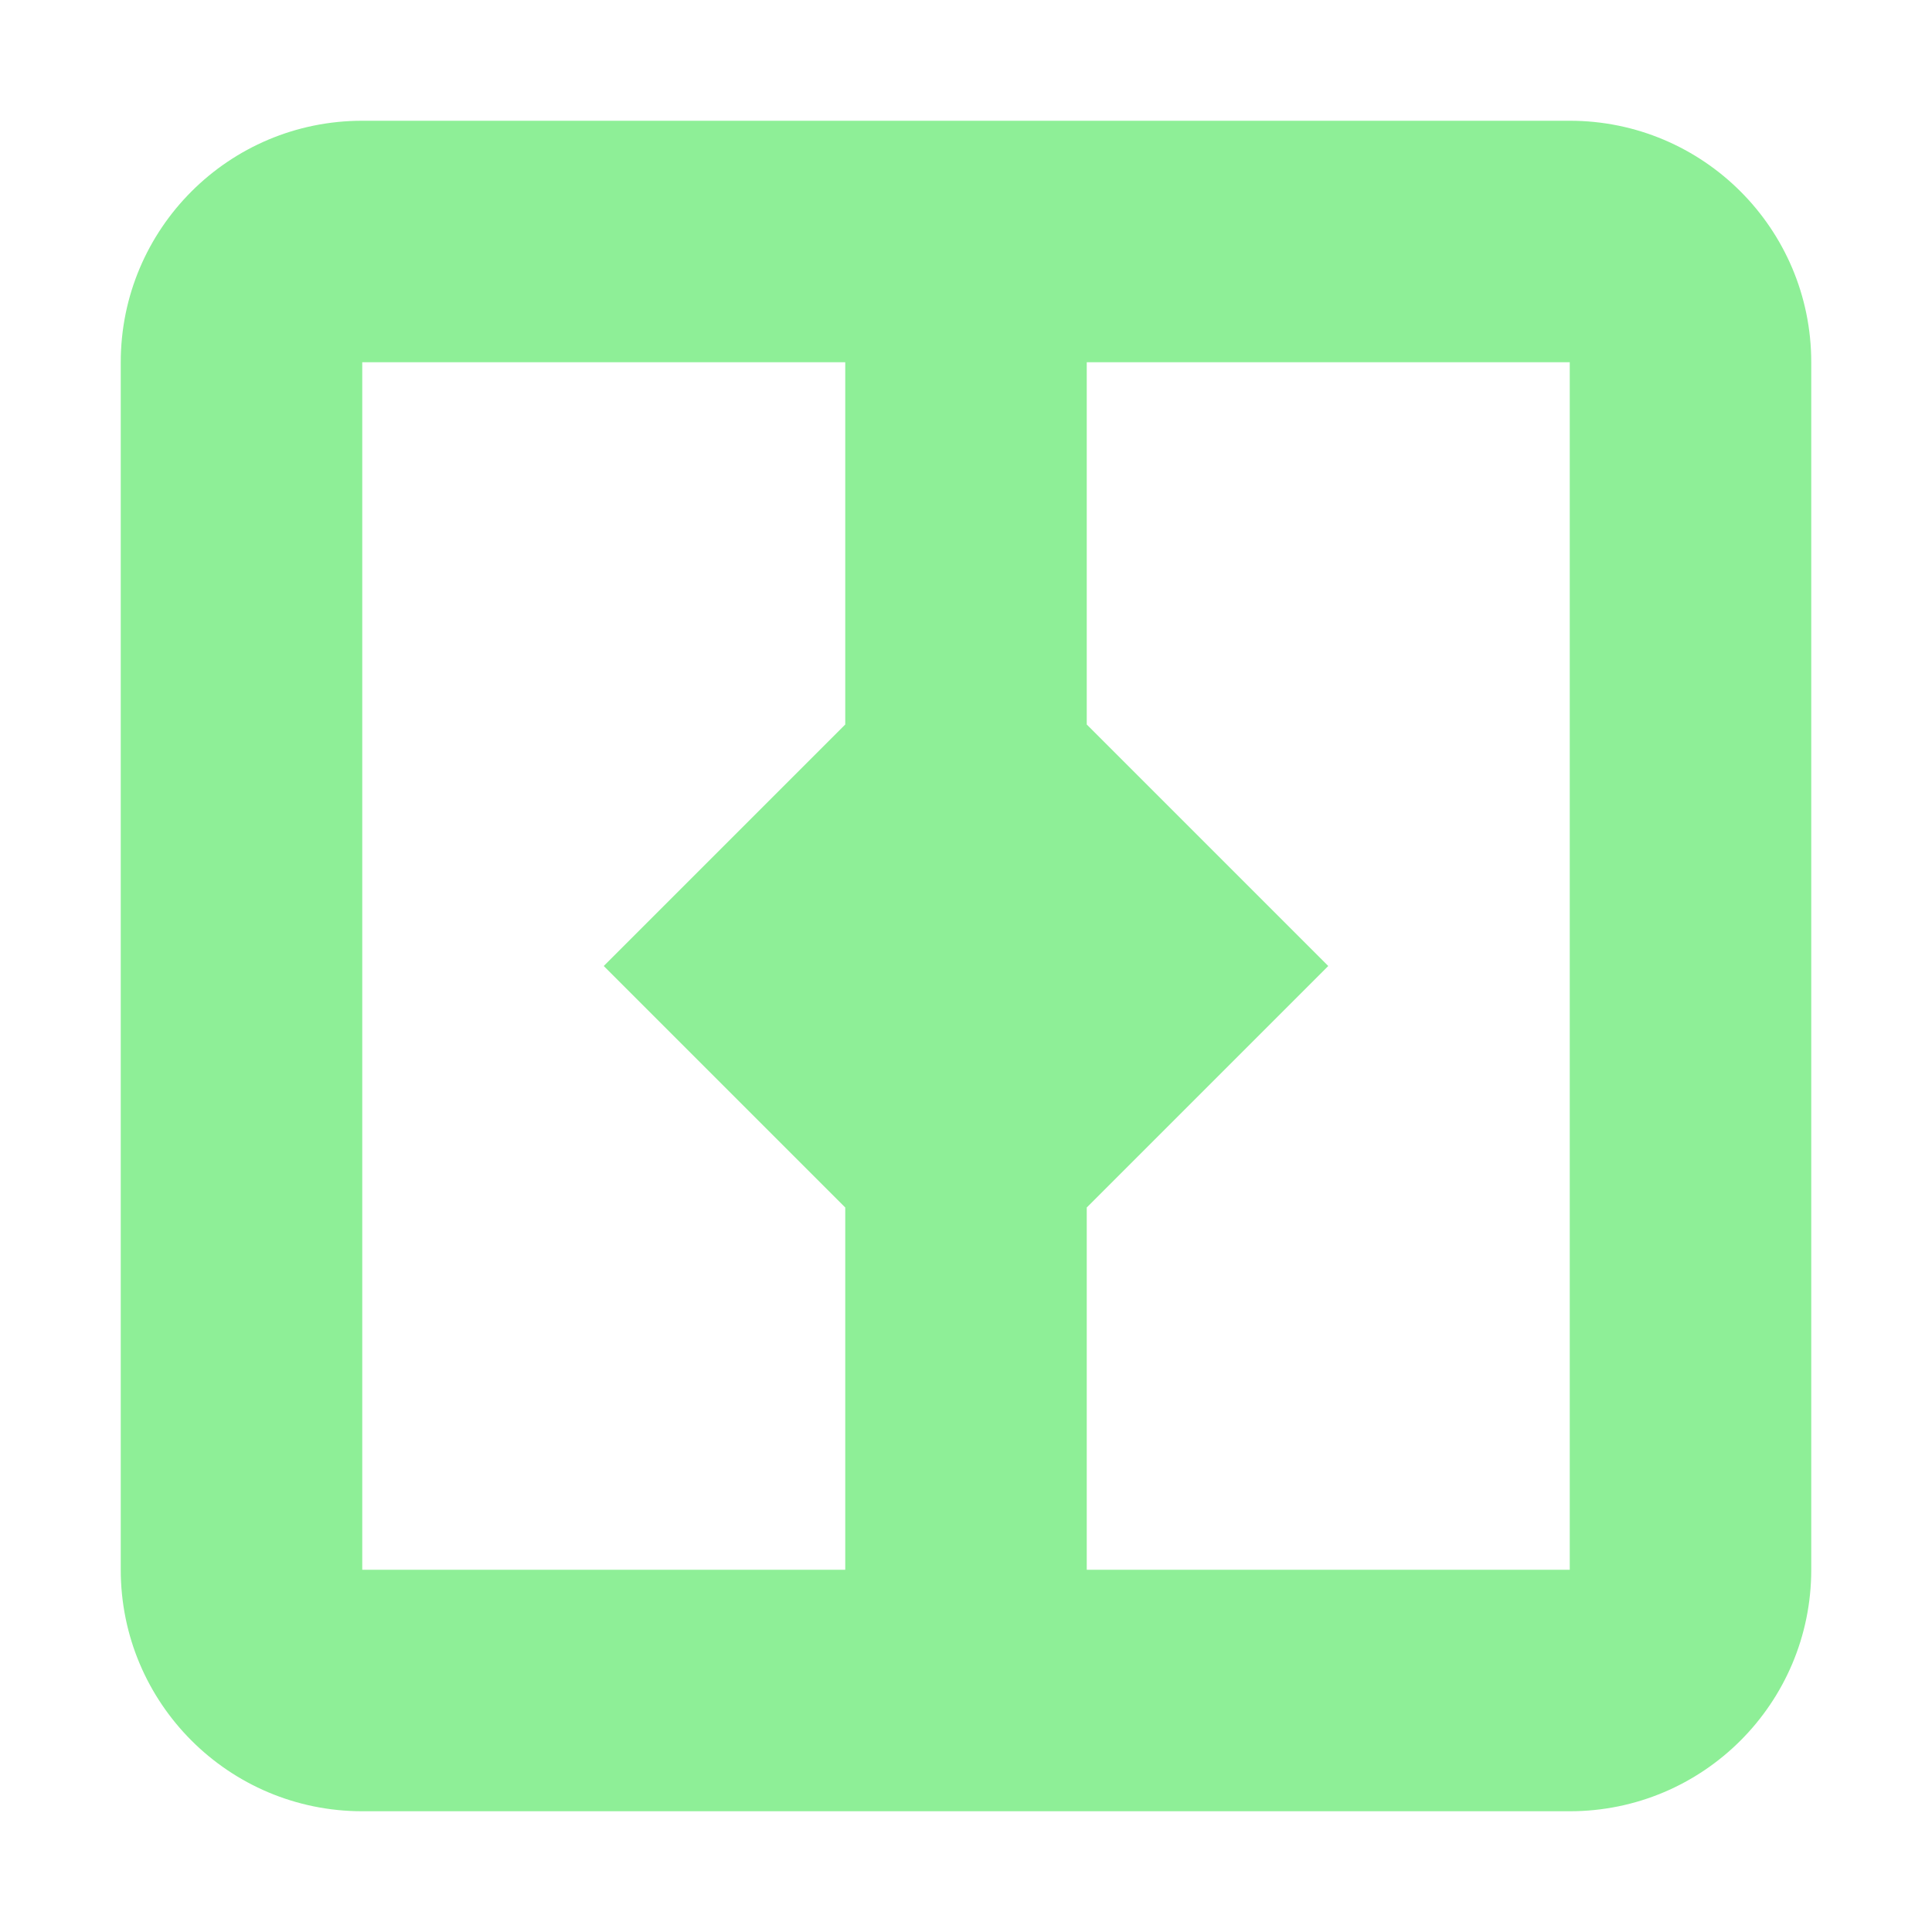 <svg height="16" viewBox="0 0 16 16" width="16" xmlns="http://www.w3.org/2000/svg"><path d="m3 1c-1.105 0-2 .895-2 2v10c0 1.105.895 2 2 2h10c1.105 0 2-.895 2-2v-10c0-1.105-.895-2-2-2zm0 2h4v3l-2 2 2 2v3h-4zm6 0h4v10h-4v-3l2-2-2-2z" fill="#8eef97"/></svg>

